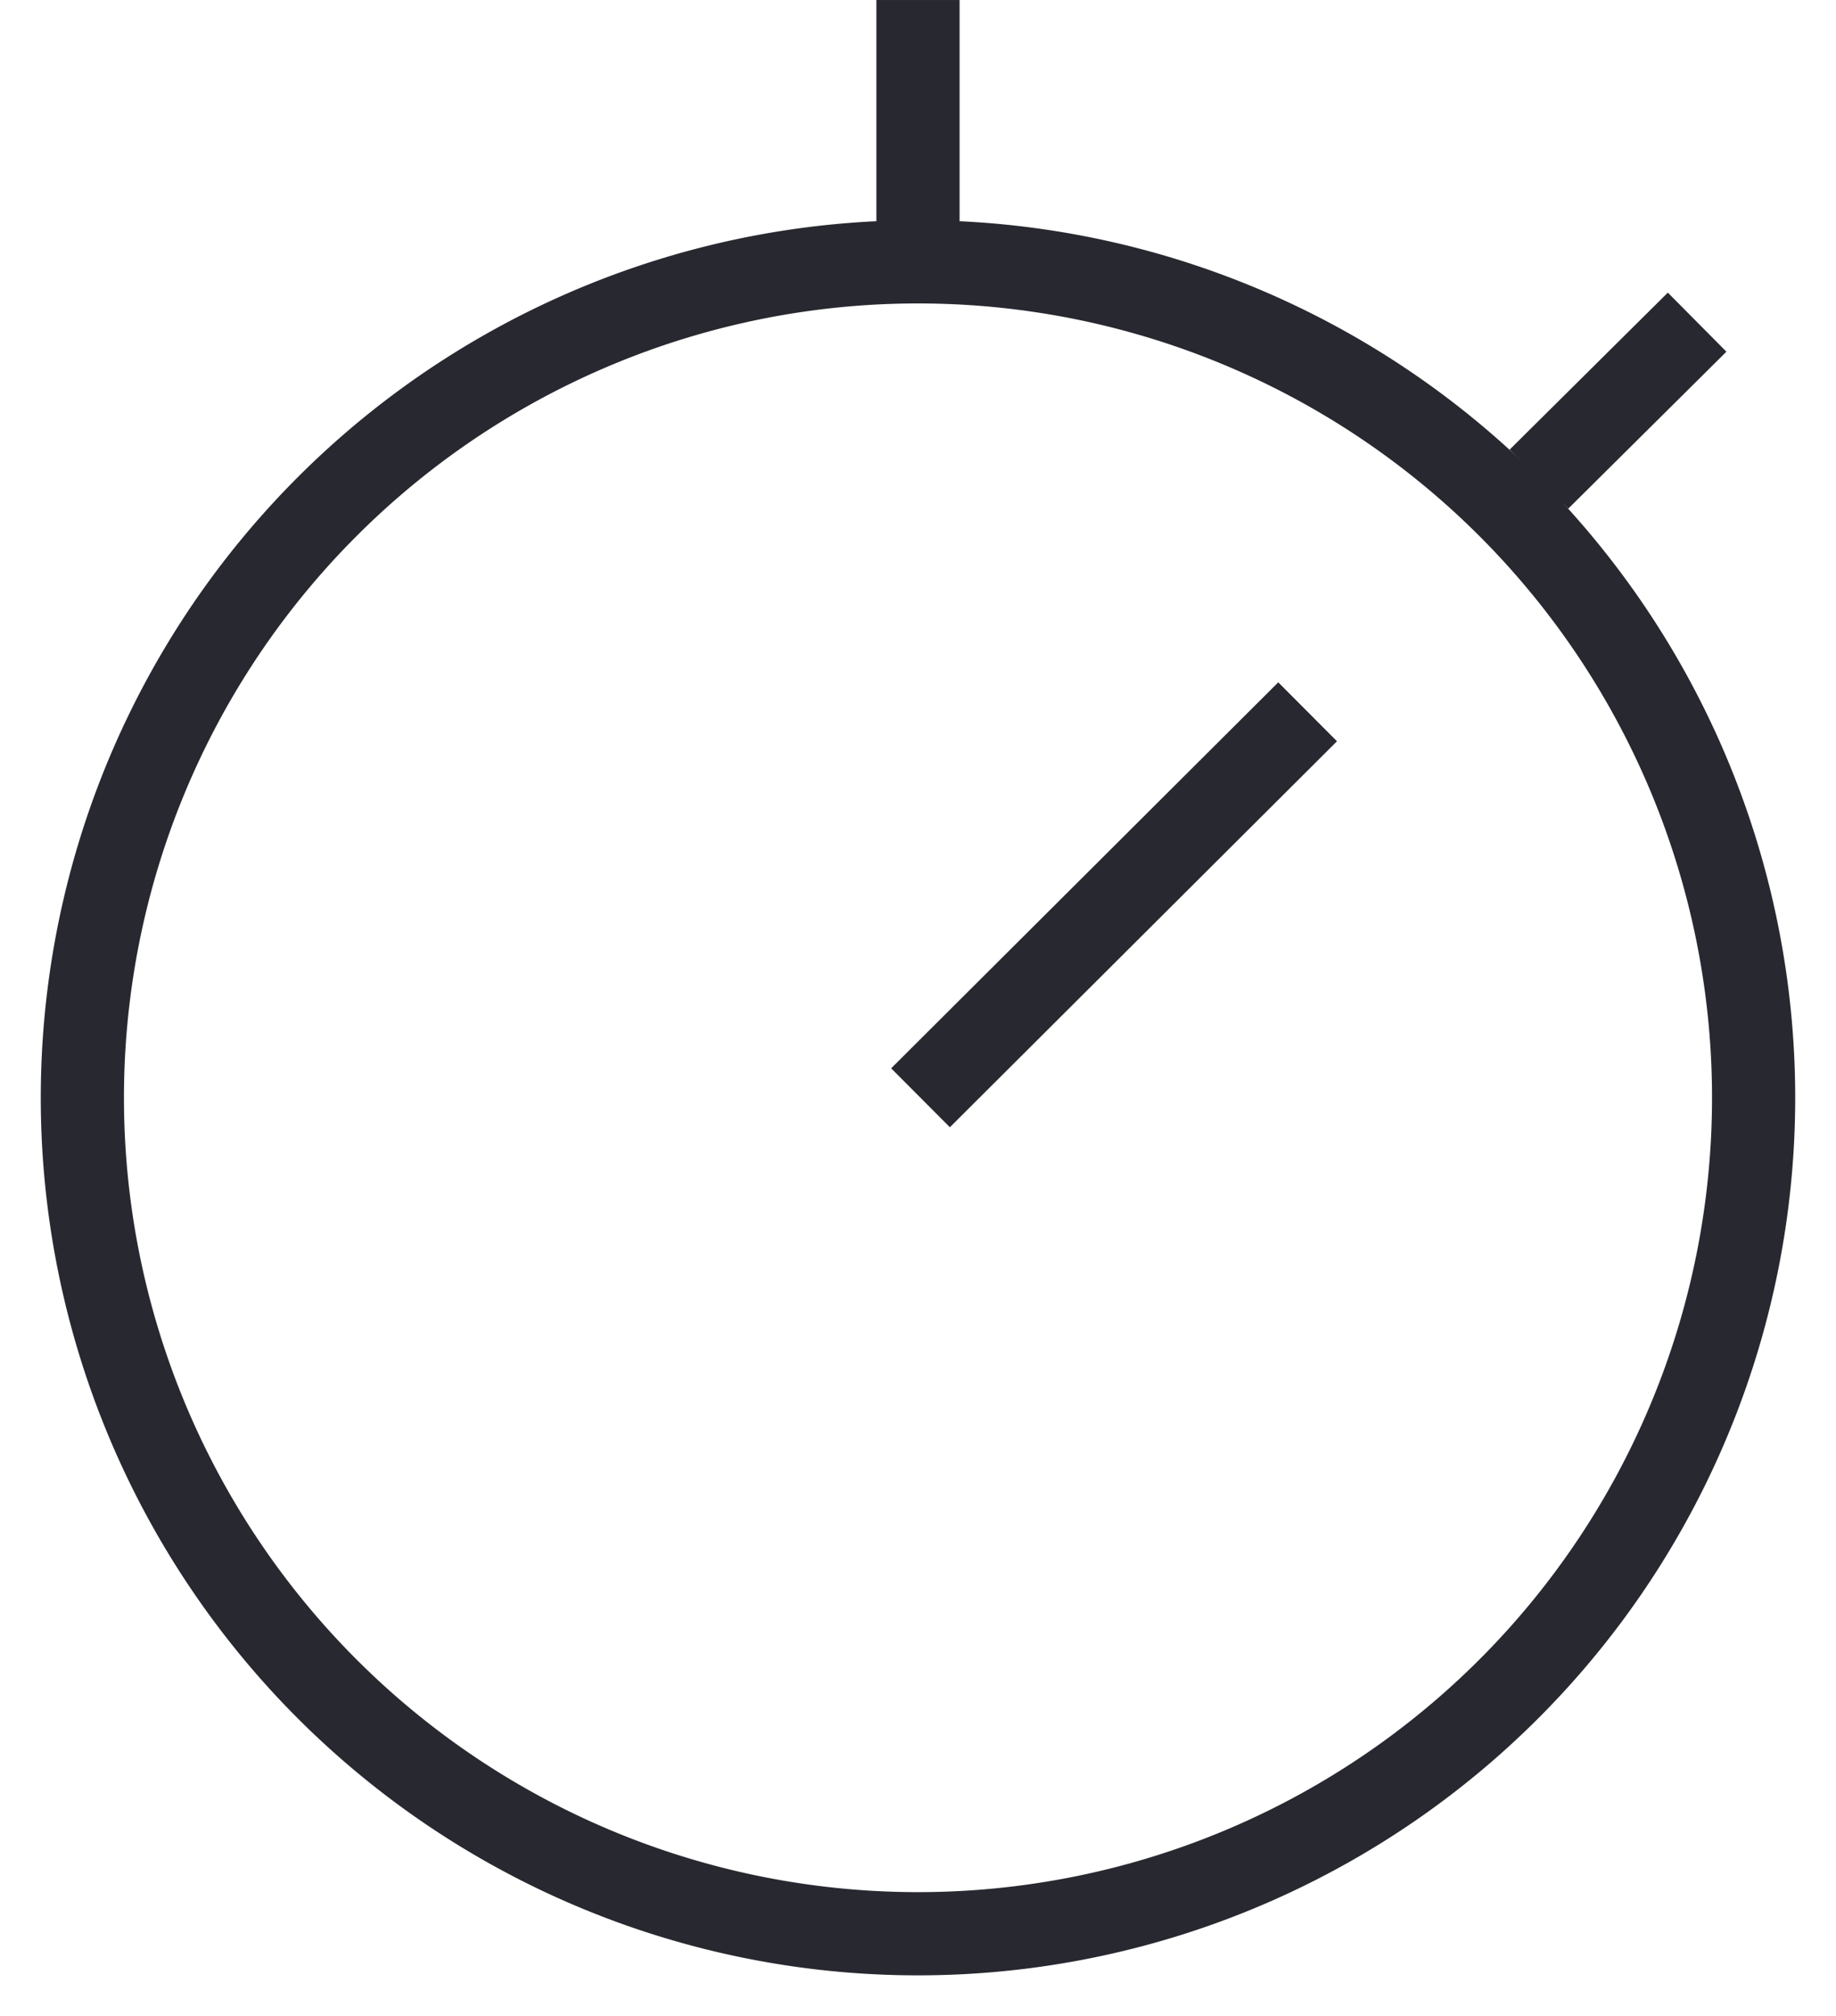<svg id="Group_1089" data-name="Group 1089" xmlns="http://www.w3.org/2000/svg" xmlns:xlink="http://www.w3.org/1999/xlink" width="110.359" height="121.138" viewBox="0 0 110.359 121.138">
  <defs>
    <clipPath id="clip-path">
      <rect id="Rectangle_914" data-name="Rectangle 914" width="110.359" height="121.138" fill="none"/>
    </clipPath>
  </defs>
  <g id="Group_1088" data-name="Group 1088" transform="translate(0 0)" clip-path="url(#clip-path)">
    <path id="Path_522" data-name="Path 522" d="M50.228,0A50.228,50.228,0,1,1,0,50.228,50.228,50.228,0,0,1,50.228,0Z" transform="translate(4.951 15.732)" fill="none" stroke="#282830" stroke-width="5"/>
    <line id="Line_135" data-name="Line 135" x1="23.268" y2="23.192" transform="translate(55.331 42.768)" fill="none" stroke="#282830" stroke-miterlimit="10" stroke-width="5"/>
    <line id="Line_136" data-name="Line 136" x1="9.508" y2="9.432" transform="translate(92.503 19.357)" fill="none" stroke="#282830" stroke-miterlimit="10" stroke-width="5"/>
    <line id="Line_137" data-name="Line 137" y1="15.731" transform="translate(55.179 0.001)" fill="none" stroke="#282830" stroke-miterlimit="10" stroke-width="5"/>
  </g>
</svg>
